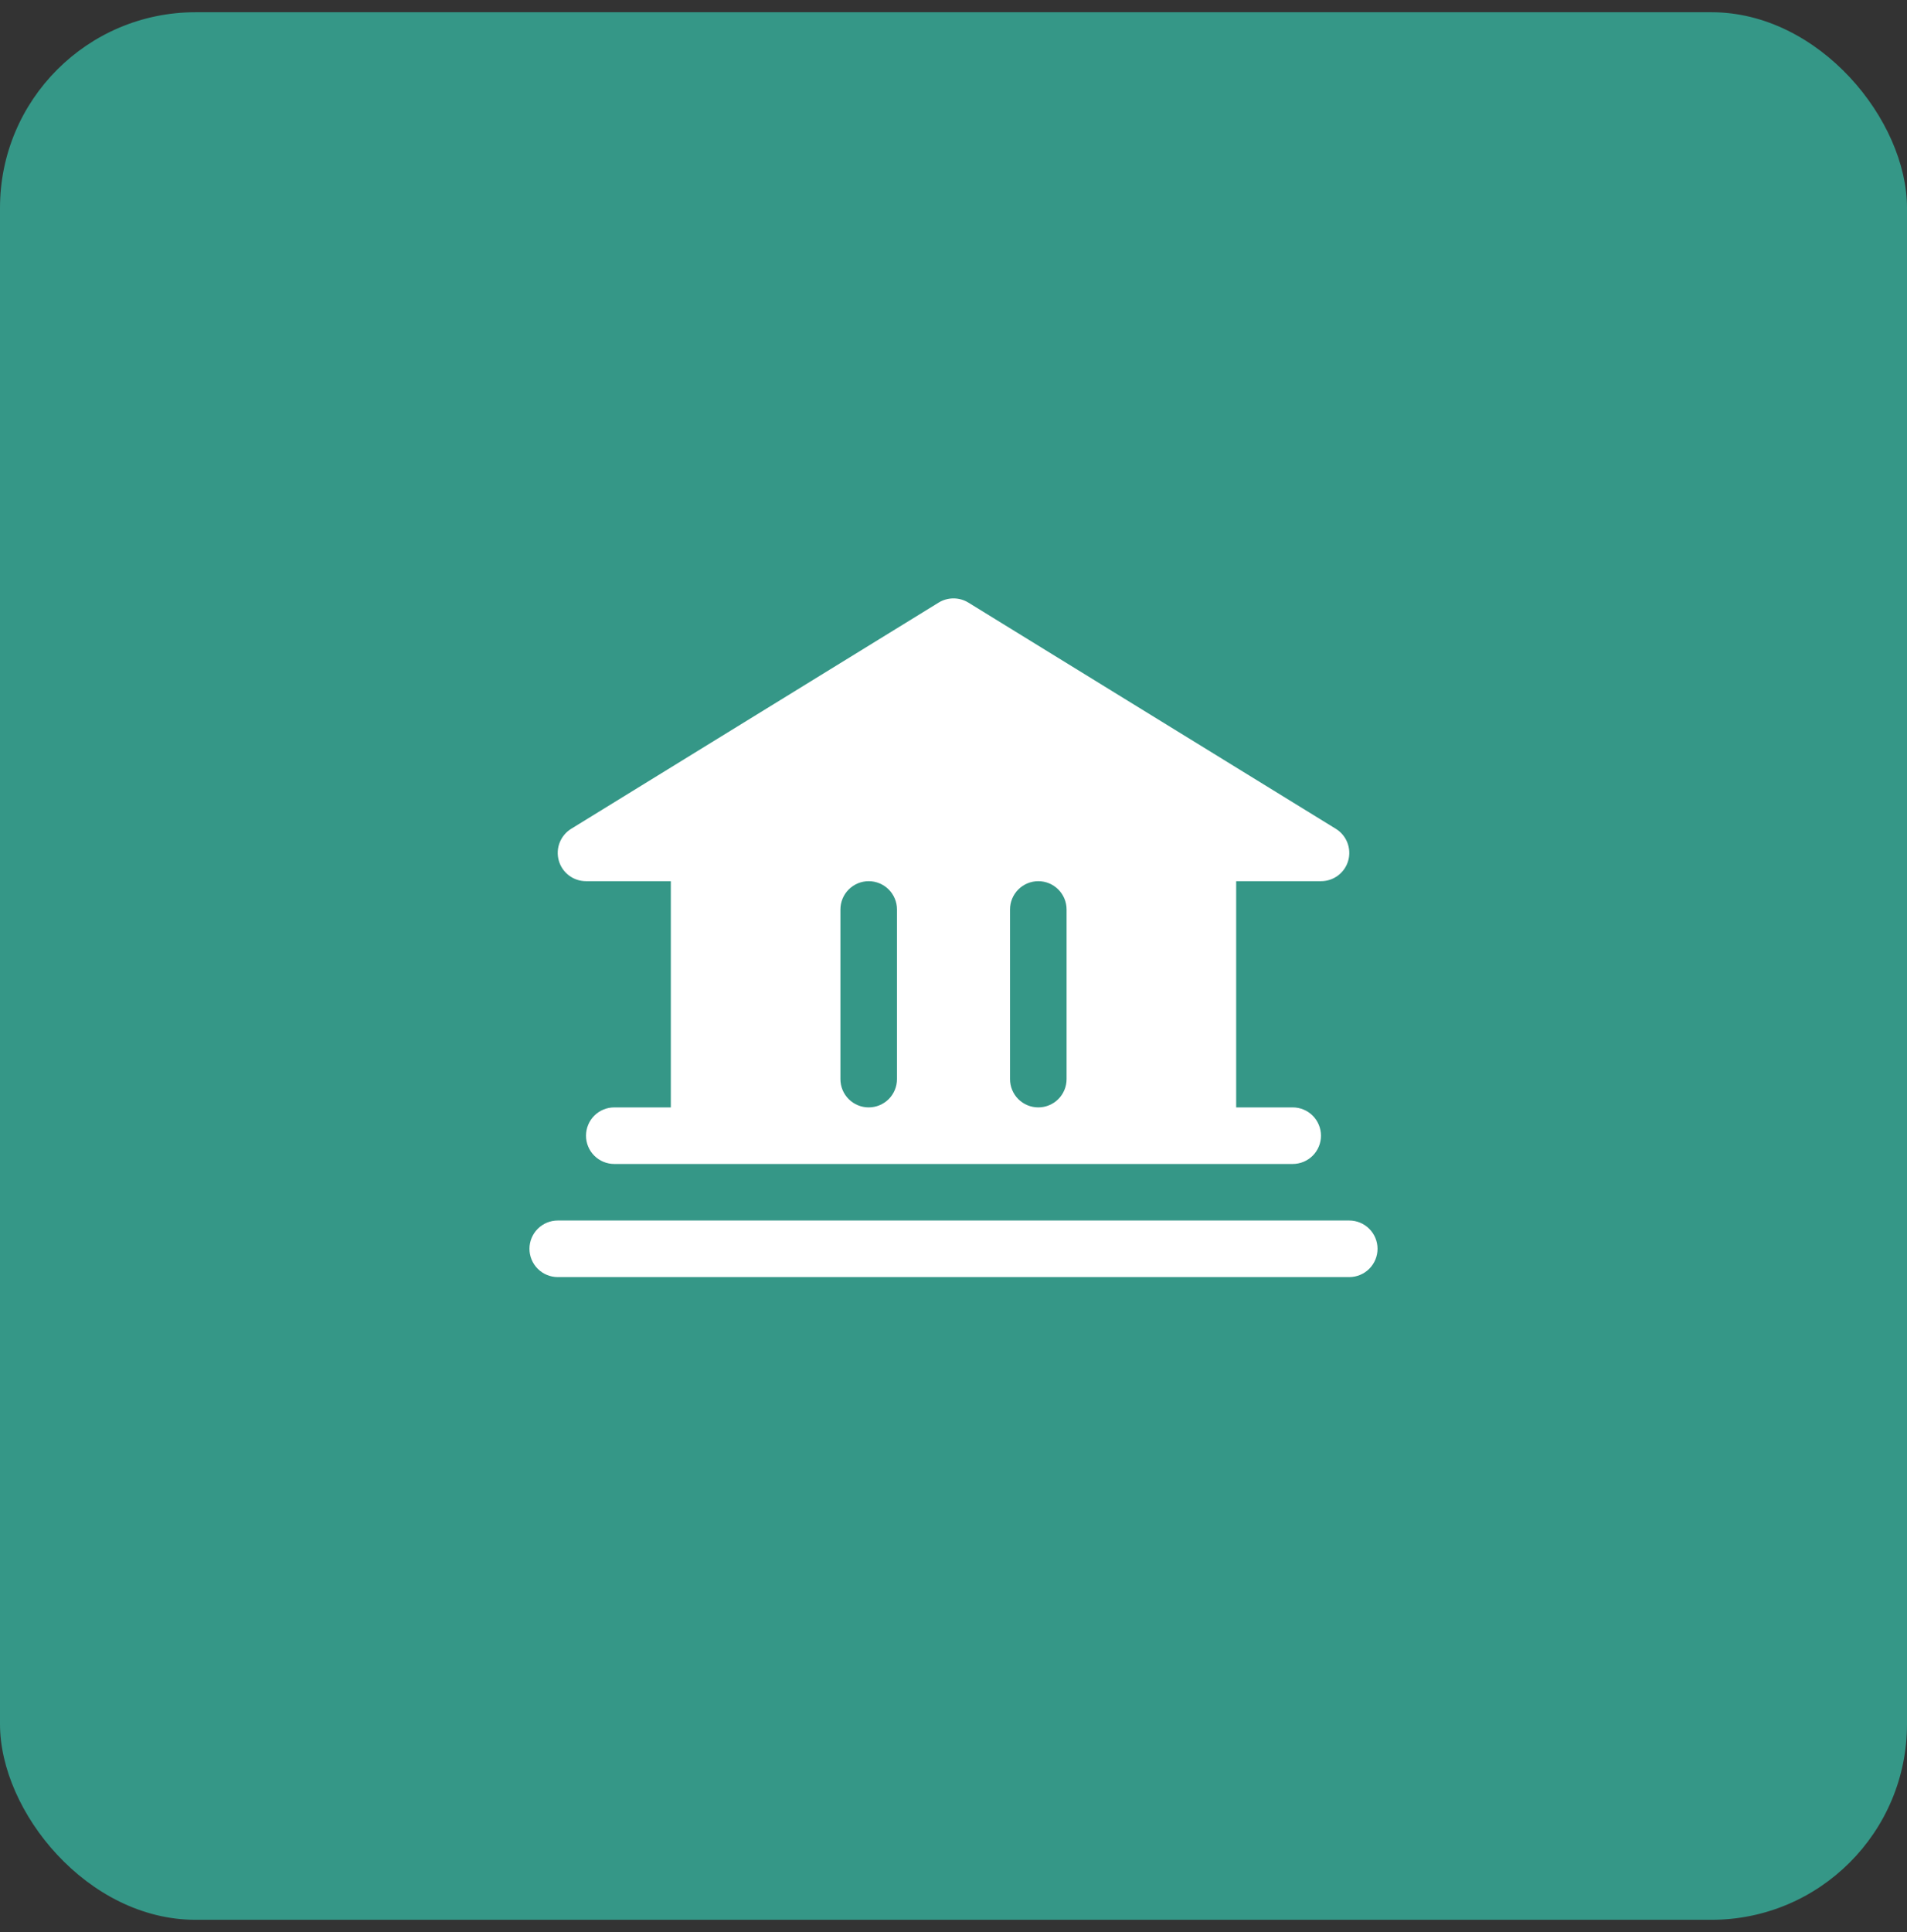 <svg width="78" height="79" viewBox="0 0 78 79" fill="none" xmlns="http://www.w3.org/2000/svg">
<rect x="0" y="0" width="78" height="79" fill="#333333" stroke="none"/>
<rect y="0.5" width="78" height="78" rx="8" fill="#359787"/>
<g clip-path="url(#clip0_512_639)">
<path d="M56.344 51.062C56.344 51.369 56.222 51.663 56.005 51.88C55.788 52.097 55.494 52.219 55.188 52.219H22.812C22.506 52.219 22.212 52.097 21.995 51.88C21.778 51.663 21.656 51.369 21.656 51.062C21.656 50.756 21.778 50.462 21.995 50.245C22.212 50.028 22.506 49.906 22.812 49.906H55.188C55.494 49.906 55.788 50.028 56.005 50.245C56.222 50.462 56.344 50.756 56.344 51.062ZM22.856 35.19C22.787 34.948 22.799 34.689 22.891 34.455C22.983 34.22 23.148 34.021 23.363 33.889L38.394 24.639C38.577 24.527 38.786 24.468 39 24.468C39.214 24.468 39.423 24.527 39.606 24.639L54.637 33.889C54.852 34.021 55.018 34.219 55.109 34.454C55.201 34.689 55.214 34.947 55.145 35.19C55.077 35.432 54.931 35.645 54.73 35.797C54.529 35.949 54.283 36.032 54.031 36.031H50.562V45.281H52.875C53.182 45.281 53.476 45.403 53.693 45.62C53.909 45.837 54.031 46.131 54.031 46.438C54.031 46.744 53.909 47.038 53.693 47.255C53.476 47.472 53.182 47.594 52.875 47.594H25.125C24.818 47.594 24.524 47.472 24.307 47.255C24.091 47.038 23.969 46.744 23.969 46.438C23.969 46.131 24.091 45.837 24.307 45.62C24.524 45.403 24.818 45.281 25.125 45.281H27.438V36.031H23.969C23.717 36.031 23.472 35.949 23.271 35.797C23.07 35.646 22.924 35.432 22.856 35.19ZM41.312 44.125C41.312 44.432 41.434 44.726 41.651 44.943C41.868 45.159 42.162 45.281 42.469 45.281C42.775 45.281 43.069 45.159 43.286 44.943C43.503 44.726 43.625 44.432 43.625 44.125V37.188C43.625 36.881 43.503 36.587 43.286 36.37C43.069 36.153 42.775 36.031 42.469 36.031C42.162 36.031 41.868 36.153 41.651 36.37C41.434 36.587 41.312 36.881 41.312 37.188V44.125ZM34.375 44.125C34.375 44.432 34.497 44.726 34.714 44.943C34.931 45.159 35.225 45.281 35.531 45.281C35.838 45.281 36.132 45.159 36.349 44.943C36.566 44.726 36.688 44.432 36.688 44.125V37.188C36.688 36.881 36.566 36.587 36.349 36.37C36.132 36.153 35.838 36.031 35.531 36.031C35.225 36.031 34.931 36.153 34.714 36.37C34.497 36.587 34.375 36.881 34.375 37.188V44.125Z" fill="white"/>
</g>
<defs>
<clipPath id="clip0_512_639">
<rect width="37" height="37" fill="white" transform="translate(20.5 21)"/>
</clipPath>
</defs>
</svg>
